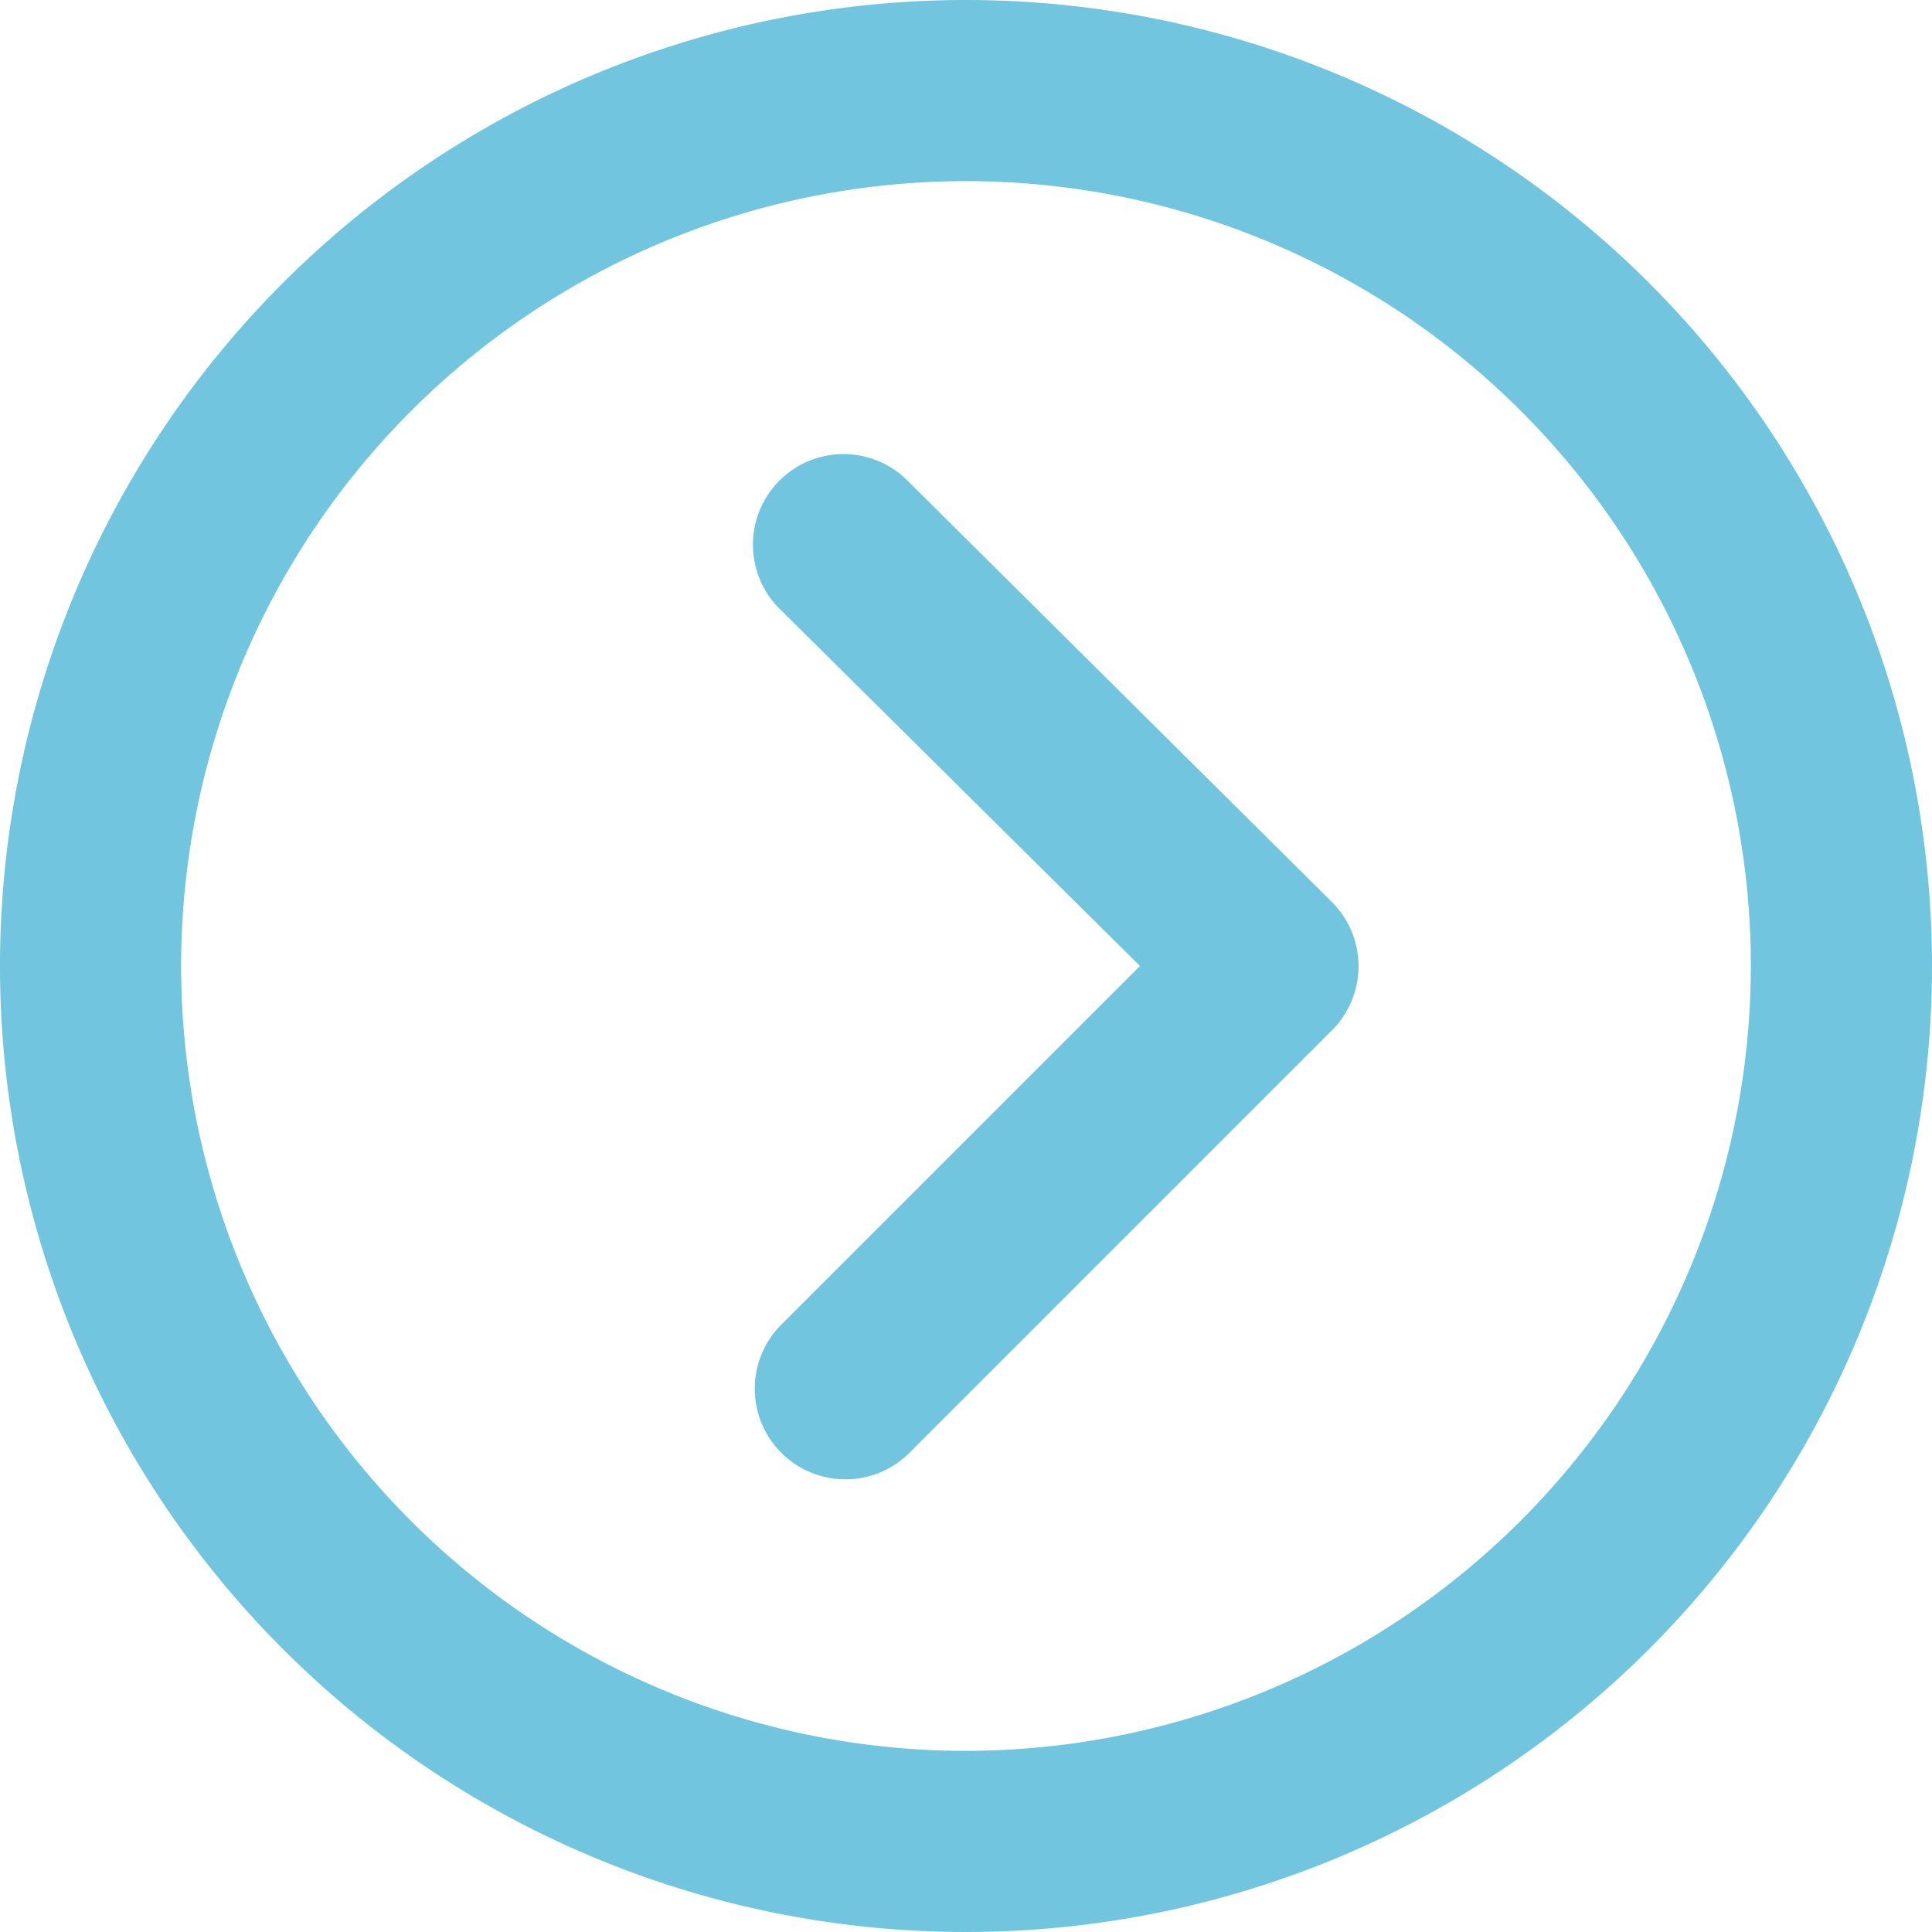 <svg xmlns="http://www.w3.org/2000/svg" width="25" height="25" viewBox="0 0 25 25">
  <path id="circle-chevron-right-regular" d="M11.724,6.2a1.172,1.172,0,0,0-1.657,1.657L14.751,12.5l-4.64,4.64A1.172,1.172,0,0,0,11.768,18.8l5.469-5.469a1.174,1.174,0,0,0,0-1.657ZM12.5,0A12.5,12.5,0,1,0,25,12.5,12.5,12.5,0,0,0,12.5,0Zm0,22.656A10.156,10.156,0,1,1,22.656,12.5,10.168,10.168,0,0,1,12.5,22.656Z" fill="#71c5df"/>
</svg>
